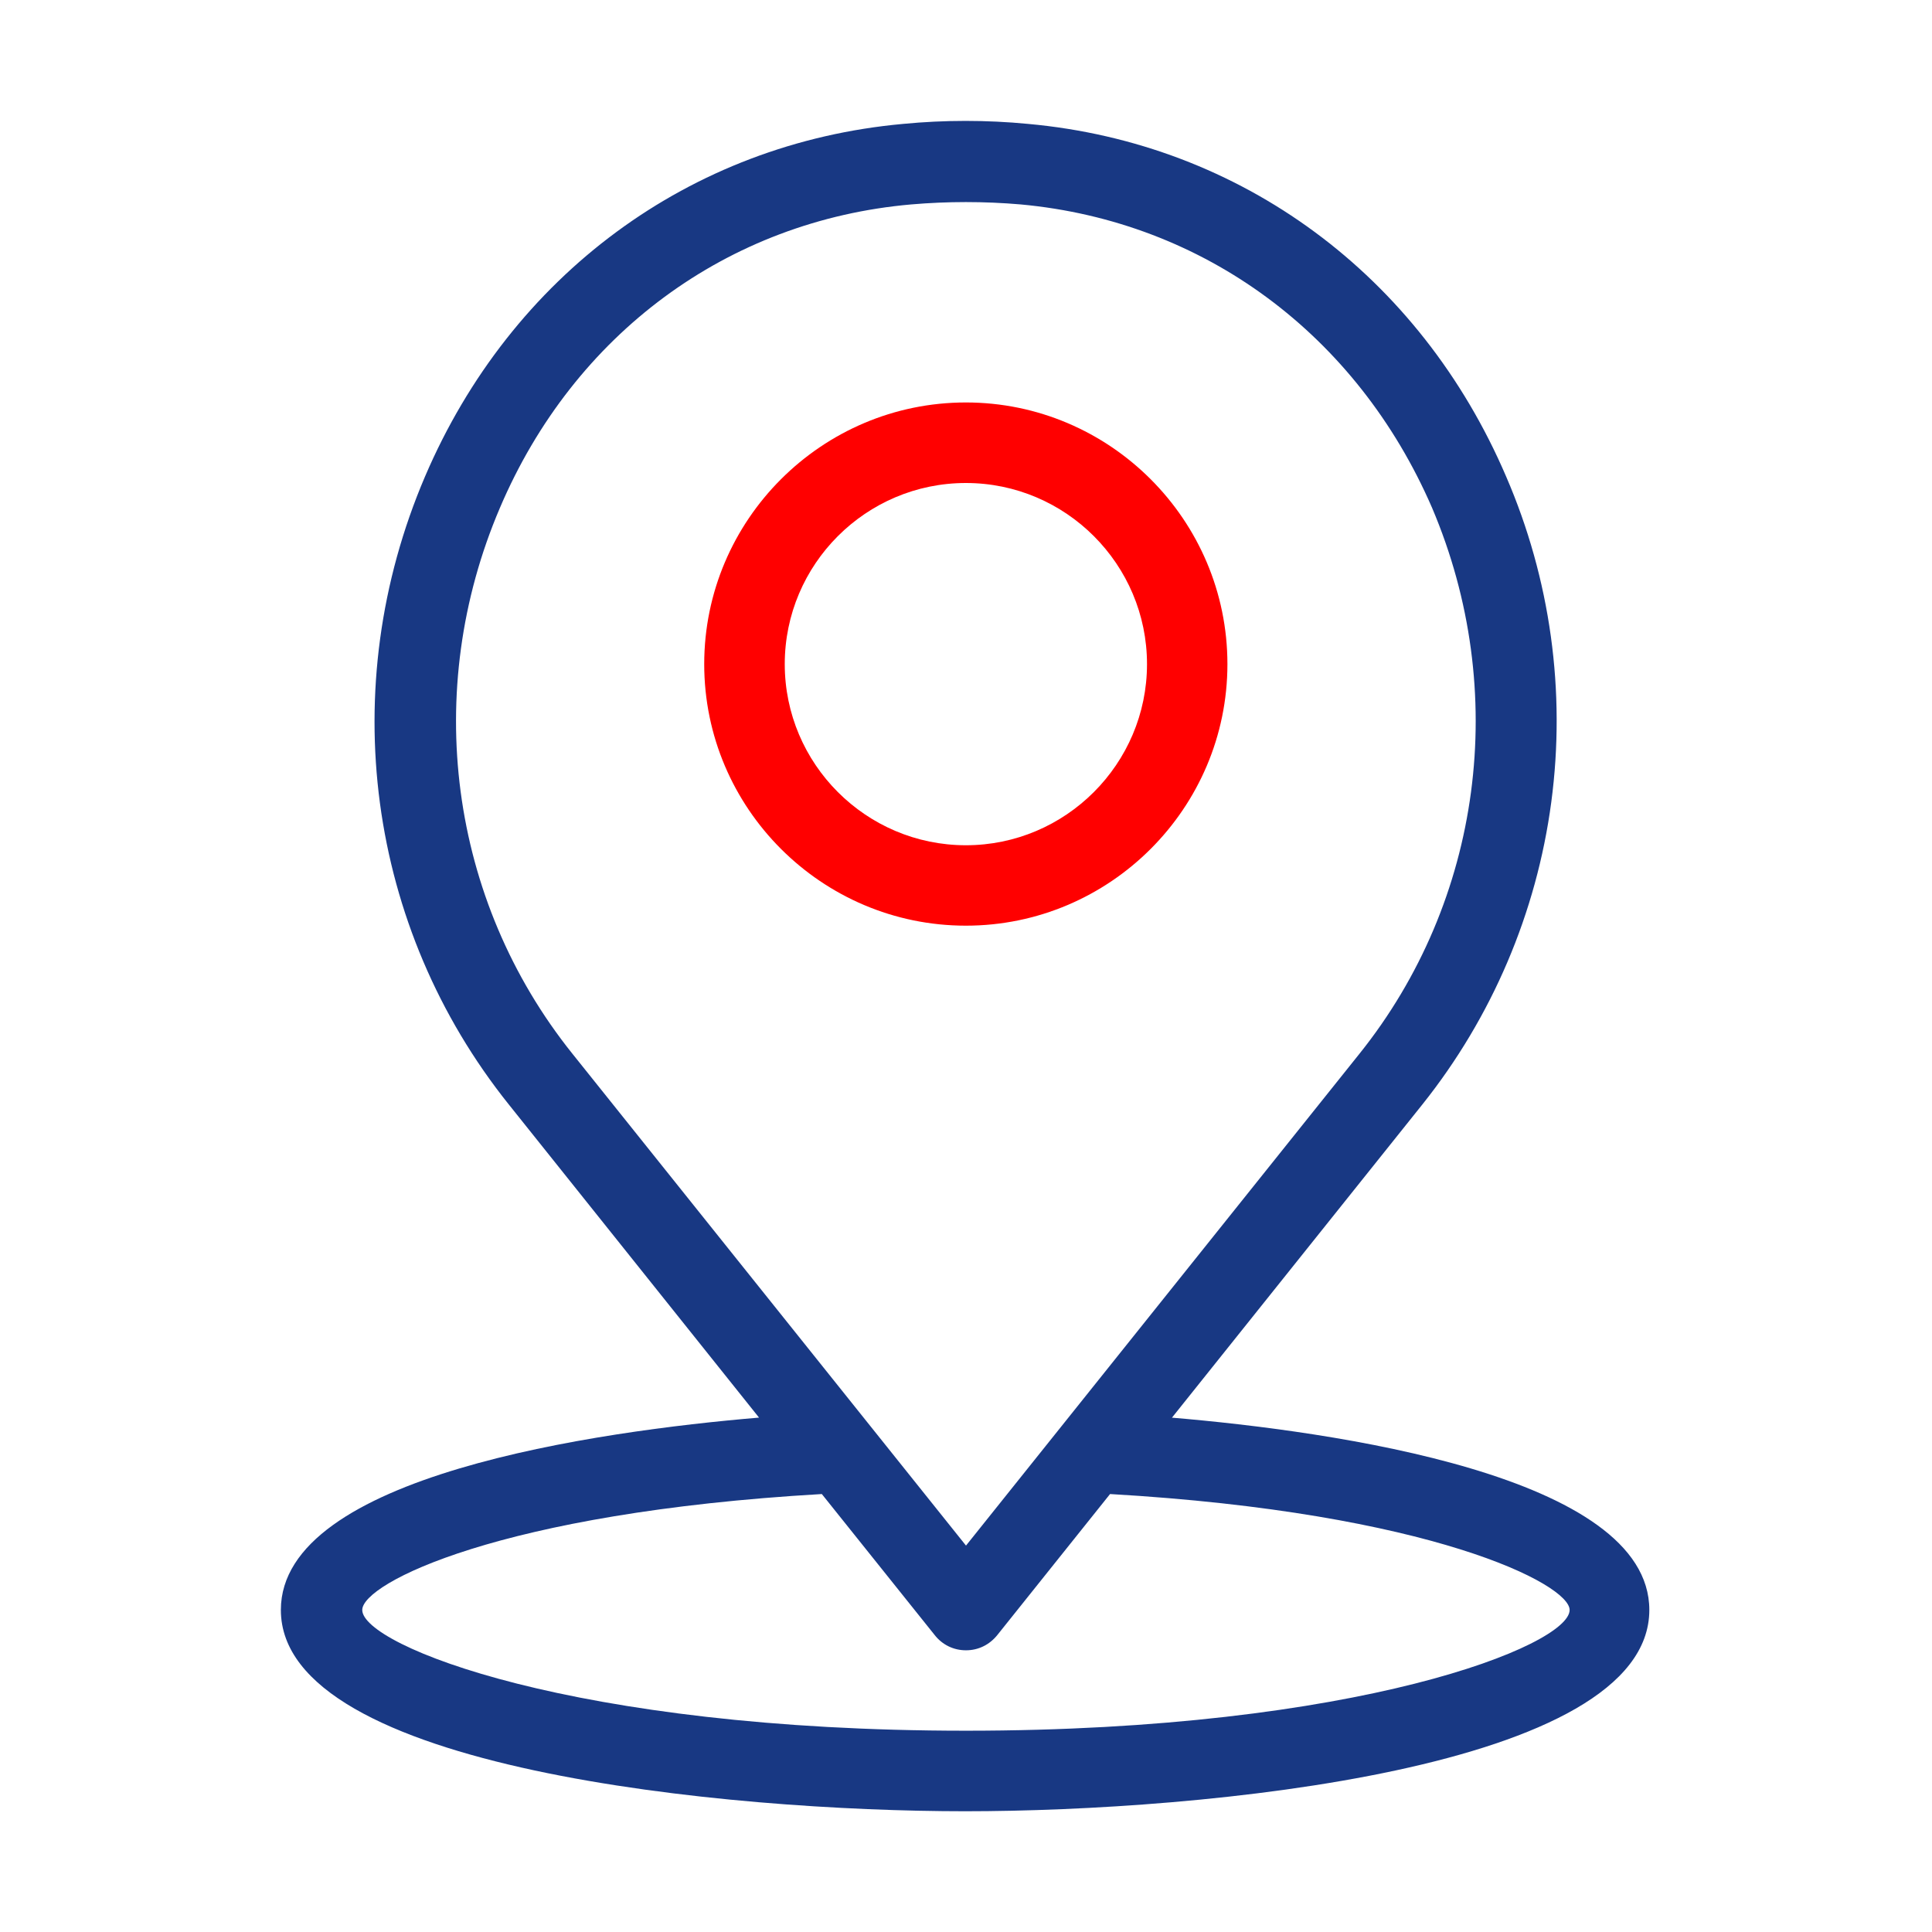 <svg xmlns="http://www.w3.org/2000/svg" fill="none" viewBox="0 0 16 16" height="16" width="16">
<path fill="#FF0000" d="M7.999 7.666C6.805 7.666 5.832 6.693 5.832 5.5C5.832 4.306 6.805 3.333 7.999 3.333C9.192 3.333 10.165 4.306 10.165 5.5C10.165 6.693 9.192 7.666 7.999 7.666ZM7.999 4C7.172 4 6.499 4.673 6.499 5.5C6.499 6.326 7.172 7 7.999 7C8.825 7 9.499 6.326 9.499 5.5C9.499 4.673 8.825 4 7.999 4Z"></path>
<path fill="#183883" d="M9.706 11.74L11.78 9.146C12.356 8.424 12.725 7.559 12.847 6.643C12.969 5.727 12.84 4.795 12.473 3.946C11.759 2.28 10.28 1.186 8.513 1.026C8.173 0.993 7.82 0.993 7.48 1.026C5.713 1.186 4.233 2.28 3.52 3.946C2.773 5.693 3.04 7.68 4.213 9.146L6.286 11.74C4.946 11.853 2.326 12.22 2.326 13.333C2.326 14.653 6.033 15 7.993 15C9.953 15 13.659 14.653 13.659 13.333C13.659 12.22 11.04 11.853 9.7 11.74H9.706ZM4.14 4.206C4.753 2.766 6.026 1.826 7.546 1.693C7.848 1.667 8.151 1.667 8.453 1.693C9.973 1.833 11.239 2.773 11.86 4.206C12.506 5.726 12.273 7.46 11.259 8.726L8 12.8L4.74 8.726C3.72 7.453 3.493 5.72 4.14 4.206ZM8 14.333C4.753 14.333 3 13.627 3 13.333C3 13.113 4.14 12.527 6.806 12.373L7.74 13.54C7.77 13.579 7.81 13.612 7.855 13.634C7.9 13.656 7.949 13.667 8 13.667C8.05 13.667 8.099 13.656 8.144 13.634C8.189 13.612 8.229 13.579 8.26 13.54L9.193 12.373C11.853 12.527 12.999 13.12 12.999 13.333C12.999 13.627 11.246 14.333 8 14.333Z"></path>
</svg>
